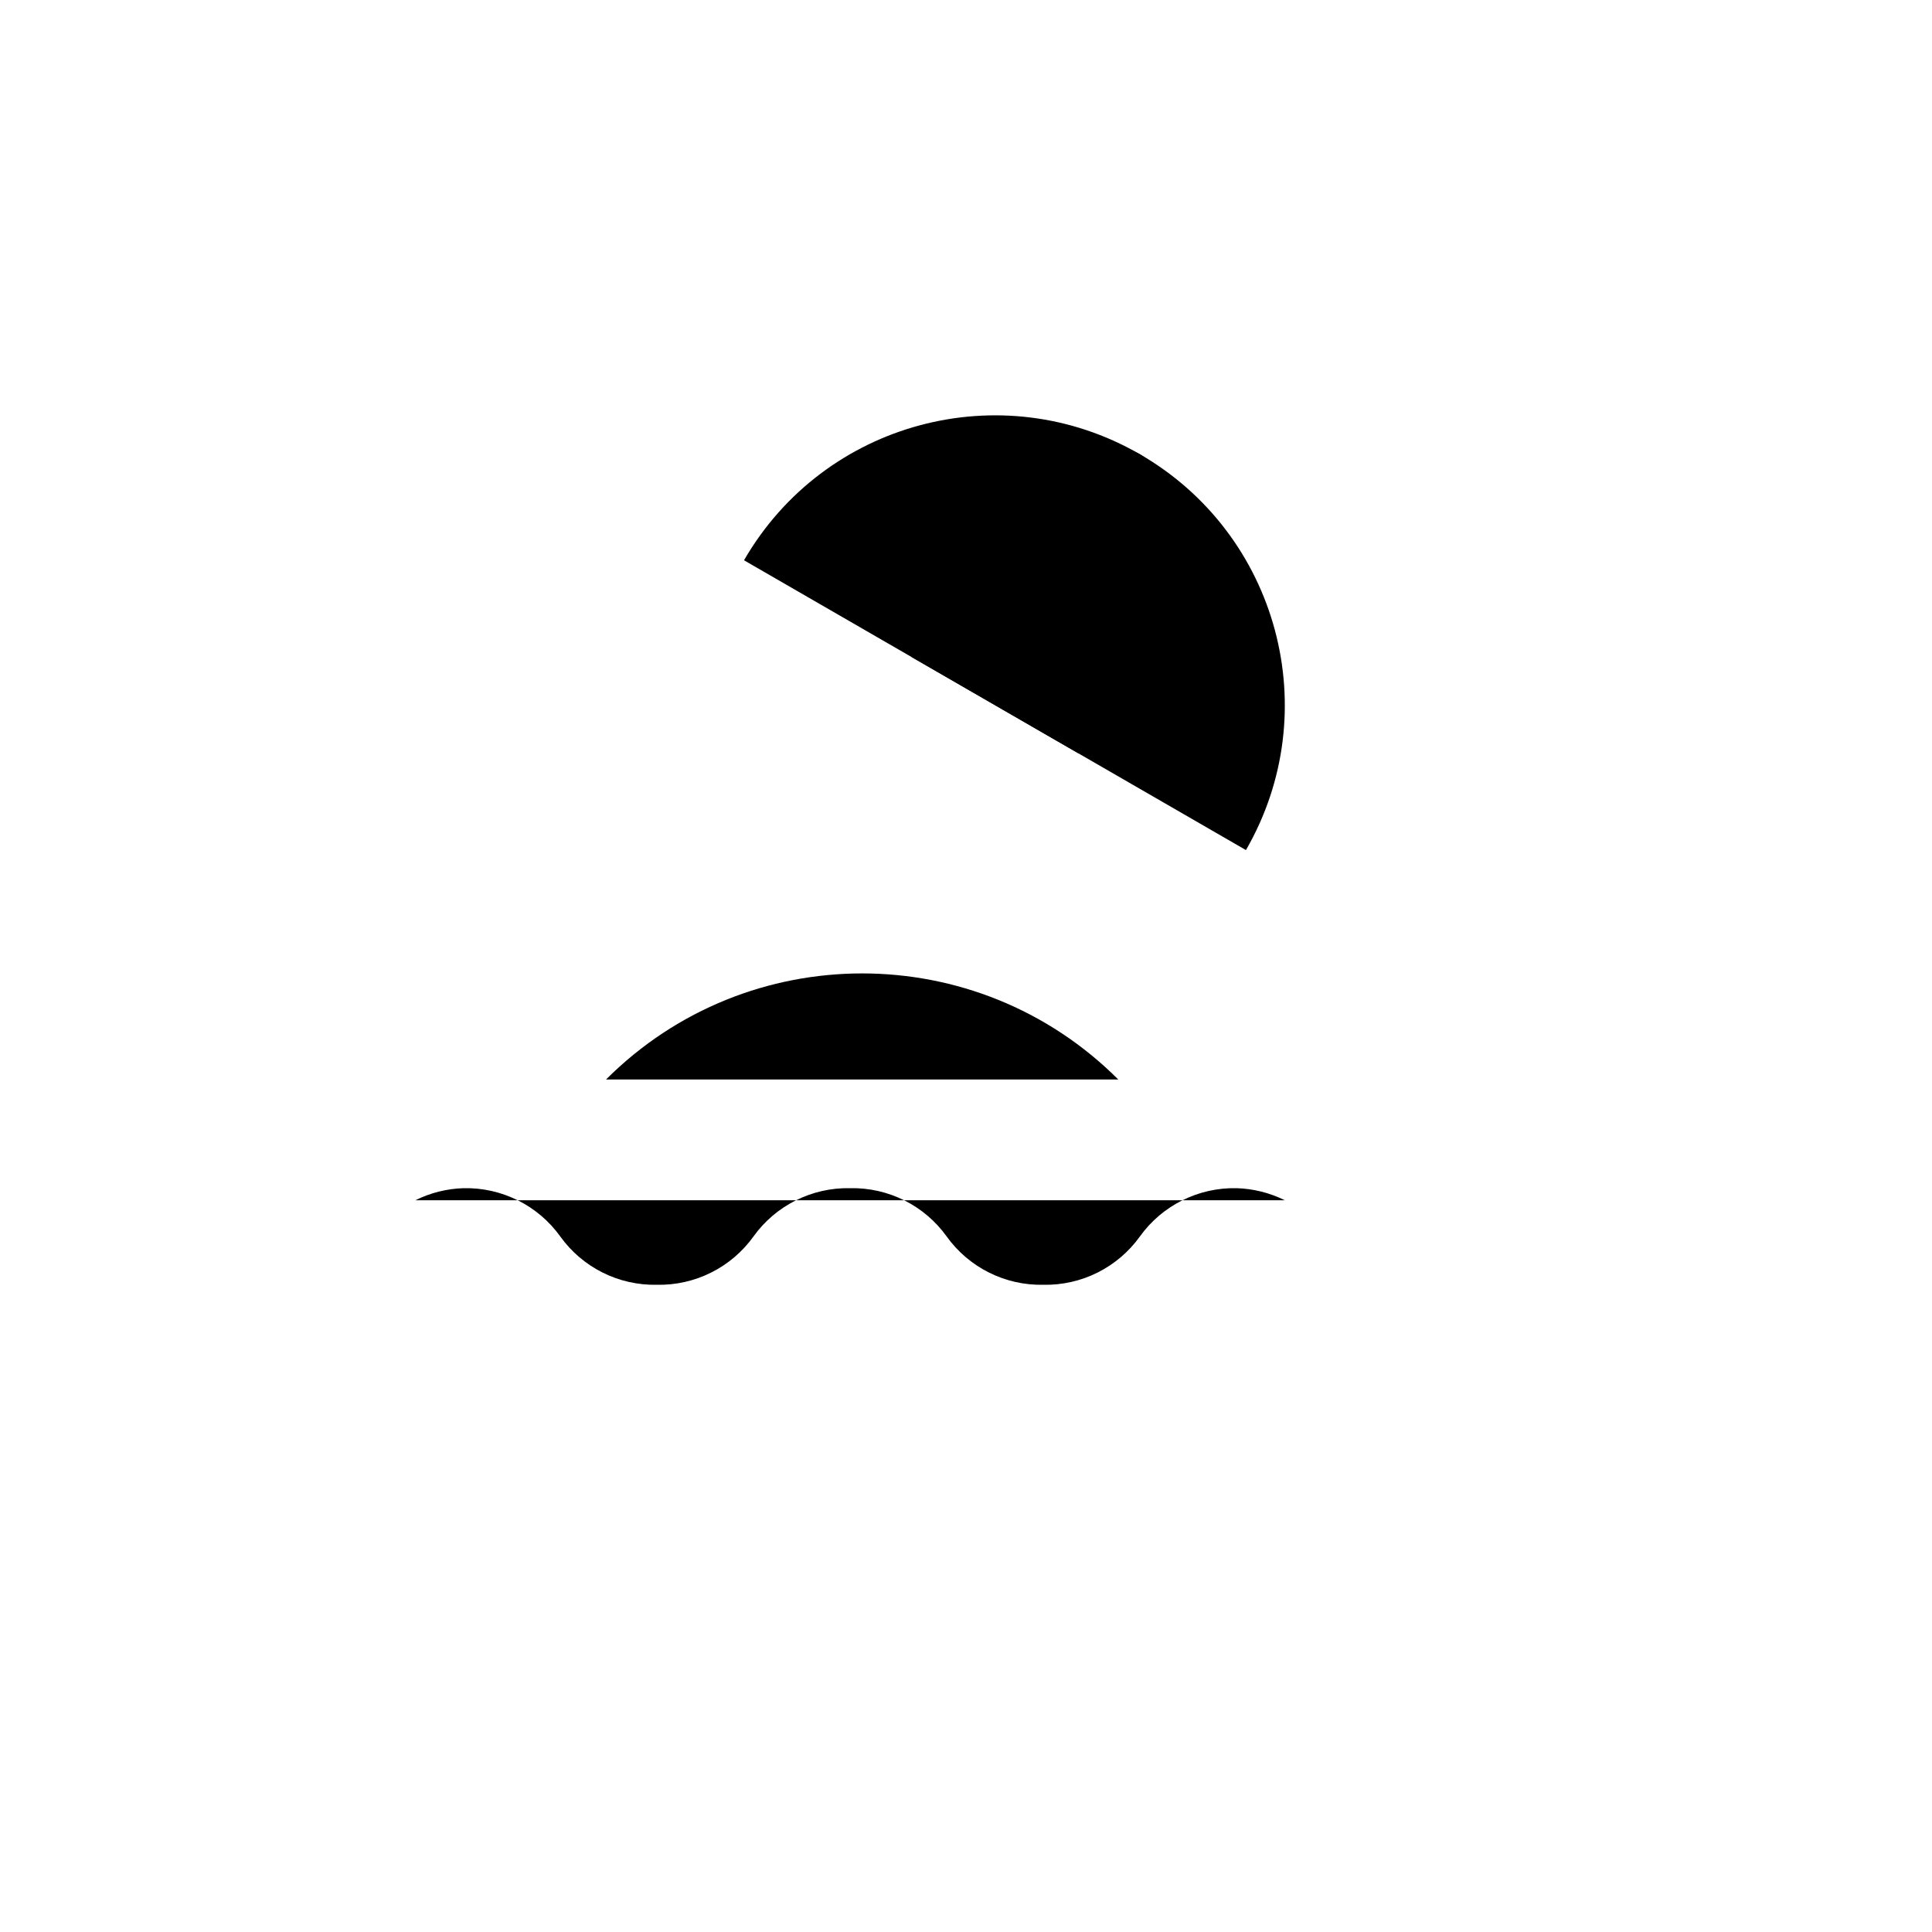 <svg xmlns="http://www.w3.org/2000/svg" version="1.1" xmlns:xlink="http://www.w3.org/1999/xlink" width="100%" height="100%" id="svgWorkerArea" viewBox="-25 -25 625 625" xmlns:idraw="https://idraw.muisca.co" style="background: white;"><defs id="defsdoc"><pattern id="patternBool" x="0" y="0" width="10" height="10" patternUnits="userSpaceOnUse" patternTransform="rotate(35)"><circle cx="5" cy="5" r="4" style="stroke: none;fill: #ff000070;"></circle></pattern></defs><g id="fileImp-776290316" class="cosito"><path id="pathImp-163984424" fill="none" stroke="none" class="grouped" d="M62.5 62.5C62.5 62.5 437.5 62.5 437.5 62.5 437.5 62.5 437.5 437.5 437.5 437.5 437.5 437.5 62.5 437.5 62.5 437.5 62.5 437.5 62.5 62.5 62.5 62.5"></path><path id="pathImp-627778469" class="grouped" d="M336.766 324.219C291.002 278.461 216.811 278.461 171.047 324.219"></path><path id="pathImp-421434150" class="grouped" d="M343.75 121.938C298.911 96.05 241.577 111.412 215.688 156.25 215.688 156.25 378.062 250 378.062 250 403.95 205.161 388.587 147.827 343.75 121.938 343.75 121.938 343.75 121.938 343.75 121.938"></path><path id="pathImp-307630362" class="grouped" d="M323.938 218.75C349.844 173.906 358.703 130.562 343.75 121.938 328.797 113.312 295.703 142.656 269.812 187.5"></path><path id="pathImp-255489515" class="grouped" d="M296.875 203.125C296.875 203.125 250 284.312 250 284.312"></path><path id="pathImp-679813579" class="grouped" d="M109.375 363.281C114.239 360.863 119.57 359.53 125 359.375 137.355 359.116 149.044 364.961 156.25 375 163.456 385.039 175.145 390.884 187.5 390.625 199.855 390.884 211.544 385.039 218.75 375 225.956 364.961 237.645 359.116 250 359.375 262.355 359.116 274.044 364.961 281.25 375 288.456 385.039 300.145 390.884 312.5 390.625 324.855 390.884 336.544 385.039 343.75 375 350.956 364.961 362.645 359.116 375 359.375 380.43 359.53 385.761 360.863 390.625 363.281"></path></g></svg>